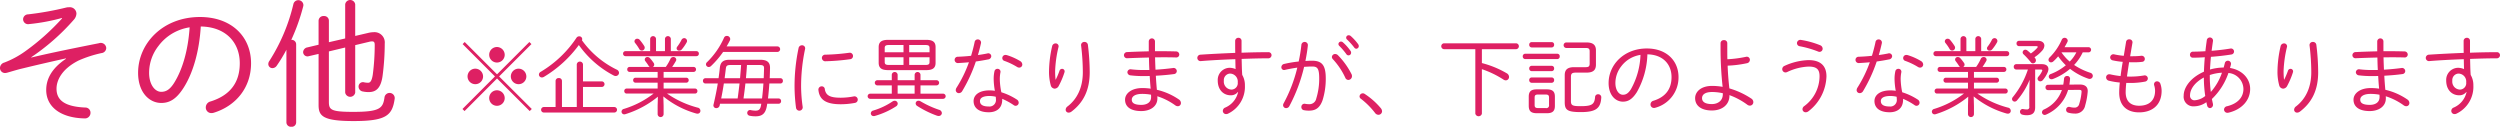 <svg id="work_ttl_02_sp.svg" xmlns="http://www.w3.org/2000/svg" width="754" height="38.22" viewBox="0 0 754 38.22">
  <defs>
    <style>
      .cls-1 {
        fill: #de2063;
        fill-rule: evenodd;
      }
    </style>
  </defs>
  <path id="その他_" data-name="その他 " class="cls-1" d="M123.538,7116.05a69.351,69.351,0,0,1-11.174,9.96,27.482,27.482,0,0,1-6.259,3.36,1.747,1.747,0,0,0-1.3,1.63,1.52,1.52,0,0,0,1.554,1.52,2.99,2.99,0,0,0,.588-0.09c1.512-.42,3.066-0.92,4.537-1.26,4.621-1.13,9.241-2.18,13.19-3.06l0.042,0.12c-4.663,3.11-5.965,6.47-5.965,9.41,0,4.92,4.117,8.4,11.51,8.57a1.681,1.681,0,0,0,1.848-1.68,1.556,1.556,0,0,0-1.638-1.6c-6.469-.29-8.611-2.43-8.611-5.67,0-2.39,1.428-5.88,6.679-8.52a35.422,35.422,0,0,1,6.889-2.23,1.581,1.581,0,0,0,1.428-1.51,1.644,1.644,0,0,0-2.184-1.47c-11.006,2.18-16.257,3.32-20.416,4.32l-0.042-.08a65.853,65.853,0,0,0,12.812-11.26,2.971,2.971,0,0,0,.841-1.93,1.983,1.983,0,0,0-2.227-1.89,3.145,3.145,0,0,0-.84.08,92.59,92.59,0,0,1-11.51,2.06,1.523,1.523,0,0,0-1.512,1.47,1.5,1.5,0,0,0,1.764,1.47,58.916,58.916,0,0,0,9.956-1.85Zm29.9,25.5c2.394,0,4.5-1.01,6.805-4.67,2.688-4.24,4.663-10.66,5.125-18.39,7.645,0.12,11.762,4.91,11.762,11.09,0,5.92-3.025,9.7-8.78,11.51a1.855,1.855,0,0,0-1.47,1.8,1.675,1.675,0,0,0,1.722,1.72,2.446,2.446,0,0,0,.715-0.12c6.637-2.06,11.216-7.56,11.216-14.91,0-7.94-5.8-13.95-15.417-13.95-11.216,0-18.652,7.98-18.652,16.84C146.466,7138.4,149.869,7141.55,153.44,7141.55Zm8.569-22.81c-0.462,7.1-2.226,12.81-4.621,16.67-1.386,2.23-2.6,2.78-3.948,2.78-1.933,0-3.655-2.23-3.655-5.72a13.176,13.176,0,0,1,2.815-8.1,14.312,14.312,0,0,1,4.578-3.99A14.865,14.865,0,0,1,162.009,7118.74Zm42,4.49v-6.51a1.4,1.4,0,0,0-1.512-1.38,1.453,1.453,0,0,0-1.6,1.42v7.23l-3.361.8a1.528,1.528,0,0,0-1.3,1.43,1.315,1.315,0,0,0,1.764,1.21l2.9-.67v15.42c0,3.27,1.218,4.83,10.544,4.83,9.745,0,11.678-1.64,12.392-6.64a1.55,1.55,0,1,0-3.067-.42c-0.462,3.19-1.386,4.29-9.367,4.29-6.848,0-7.394-.63-7.394-3.07v-15.16l4.915-1.18v13.61a1.538,1.538,0,0,0,3.025,0v-14.33l4.2-1a3.449,3.449,0,0,1,.883-0.13c0.63,0,.8.34,0.8,1.09a69.443,69.443,0,0,1-.588,8.95c-0.294,1.93-.8,2.44-1.387,2.44a5.967,5.967,0,0,1-1.218-.13,1.315,1.315,0,0,0-1.68,1.3,1.5,1.5,0,0,0,1.344,1.47,7.739,7.739,0,0,0,1.722.17c2.143,0,3.613-1.09,4.159-4.75a75.454,75.454,0,0,0,.672-9.91,3.1,3.1,0,0,0-3.36-3.4,7.339,7.339,0,0,0-1.6.21l-3.948.92v-9.53a1.528,1.528,0,0,0-3.025,0v10.29Zm-12.812,24.2a1.346,1.346,0,0,0,1.47,1.3,1.324,1.324,0,0,0,1.47-1.3v-23.57a1.355,1.355,0,0,0-1.47-1.34,59.491,59.491,0,0,0,3.571-10,2.161,2.161,0,0,0,.084-0.5,1.53,1.53,0,0,0-3.025-.26,55.291,55.291,0,0,1-7.225,17.1,1.592,1.592,0,0,0-.336.97,1.232,1.232,0,0,0,1.26,1.22,1.6,1.6,0,0,0,1.3-.76,42.711,42.711,0,0,0,2.9-4.79v21.93Z" transform="translate(-104.813 -7110.5)"/>
  <path id="_企業毎に異なりますが_下記のような業務もあります" data-name="※企業毎に異なりますが、下記のような業務もあります" class="cls-1" d="M255.343,7133.55l9.751-9.75-0.624-.63-9.751,9.75-9.75-9.75-0.624.63,9.75,9.75-9.8,9.82,0.624,0.63,9.8-9.83,9.855,9.83,0.624-.63Zm-0.65-8.87a2.34,2.34,0,1,0,2.341,2.34A2.367,2.367,0,0,0,254.693,7124.68Zm-6.526,6.53a2.34,2.34,0,1,0,2.34,2.34A2.36,2.36,0,0,0,248.167,7131.21Zm13.053,0a2.34,2.34,0,1,0,2.34,2.34A2.36,2.36,0,0,0,261.22,7131.21Zm-6.527,6.52a2.34,2.34,0,1,0,2.341,2.34A2.367,2.367,0,0,0,254.693,7137.73Zm25.949,5.05v-6.06h5.72a0.837,0.837,0,0,0,0-1.67h-5.72v-5.14a0.942,0.942,0,0,0-1.873,0v12.87H274.3v-7.88a0.877,0.877,0,0,0-.962-0.86,0.891,0.891,0,0,0-.962.86v7.88h-3.536a0.83,0.83,0,0,0,0,1.66H290.08a0.83,0.83,0,0,0,0-1.66h-9.438Zm-1.249-18.7a29.789,29.789,0,0,0,10.557,9.21,1.263,1.263,0,0,0,.572.13,0.985,0.985,0,0,0,.988-0.97,1.115,1.115,0,0,0-.754-0.98,27.906,27.906,0,0,1-10.426-8.82,1.043,1.043,0,0,0,.078-0.39,0.851,0.851,0,0,0-.911-0.8,0.95,0.95,0,0,0-.832.46,33.634,33.634,0,0,1-10.738,10.22,0.983,0.983,0,0,0-.572.86,0.874,0.874,0,0,0,.884.86,1.147,1.147,0,0,0,.624-0.18A35.938,35.938,0,0,0,279.393,7124.08Zm23.764,8.11v1.75H296.5a0.7,0.7,0,0,0-.728.75,0.714,0.714,0,0,0,.728.75h6.656v1.77h-9.334a0.706,0.706,0,0,0-.728.76,0.714,0.714,0,0,0,.728.75h8.112a27.607,27.607,0,0,1-8.97,4.63,0.873,0.873,0,0,0-.7.83,0.823,0.823,0,0,0,.858.81,1.368,1.368,0,0,0,.312-0.06,28.965,28.965,0,0,0,9.8-5.27l-0.078,2.75v2.5a0.9,0.9,0,0,0,1.8,0v-2.47l-0.079-2.86a27.229,27.229,0,0,0,9.907,5.15,2.6,2.6,0,0,0,.39.05,0.842,0.842,0,0,0,.884-0.86,0.976,0.976,0,0,0-.832-0.96,29.183,29.183,0,0,1-9.23-4.24h8.4a0.72,0.72,0,0,0,.754-0.75,0.713,0.713,0,0,0-.754-0.76h-9.438v-1.77h6.812a0.736,0.736,0,0,0,.754-0.75,0.719,0.719,0,0,0-.754-0.75h-6.812v-1.75h9.022a0.736,0.736,0,0,0,.754-0.75,0.719,0.719,0,0,0-.754-0.75h-6.448c0.364-.52.7-1.04,1.118-1.77a0.779,0.779,0,0,0,.13-0.44,0.847,0.847,0,0,0-.91-0.78,0.934,0.934,0,0,0-.858.57,14.129,14.129,0,0,1-1.4,2.42h-3.9a0.8,0.8,0,0,0,.416-0.68,0.949,0.949,0,0,0-.182-0.55,14.013,14.013,0,0,0-1.066-1.37,0.979,0.979,0,0,0-.78-0.39,0.785,0.785,0,0,0-.832.75,0.748,0.748,0,0,0,.182.49c0.416,0.55.676,0.91,0.988,1.41a1.14,1.14,0,0,0,.338.34h-6.058a0.7,0.7,0,0,0-.728.75,0.714,0.714,0,0,0,.728.75h8.45Zm3.979-6.26v-3.72a0.887,0.887,0,0,0-1.768,0v3.72h-2.7v-3.72a0.887,0.887,0,0,0-1.768,0v3.72h-7.436a0.713,0.713,0,0,0-.728.75,0.732,0.732,0,0,0,.728.76h21.373a0.738,0.738,0,0,0,.754-0.76,0.719,0.719,0,0,0-.754-0.75h-7.7Zm3.2-3.36a13,13,0,0,1-1.248,1.98,0.849,0.849,0,0,0-.208.55,0.727,0.727,0,0,0,.78.67,0.991,0.991,0,0,0,.806-0.39,13.1,13.1,0,0,0,1.43-2.08,0.849,0.849,0,0,0,.13-0.47,0.864,0.864,0,0,0-.858-0.83A0.955,0.955,0,0,0,310.334,7122.57Zm-12.559-.02a0.962,0.962,0,0,0-.754-0.37,0.82,0.82,0,0,0-.858.76,0.937,0.937,0,0,0,.26.6,14.057,14.057,0,0,1,1.17,1.71,0.874,0.874,0,0,0,1.664-.36,1.03,1.03,0,0,0-.182-0.57A15.035,15.035,0,0,0,297.775,7122.55Zm36.635,19.24c-0.026.15-.052,0.34-0.078,0.49-0.208,1.17-.624,1.59-1.612,1.59a6.639,6.639,0,0,1-1.56-.18,0.867,0.867,0,0,0-.364,1.69,8.253,8.253,0,0,0,1.924.2c2.028,0,2.99-.91,3.38-3.12,0.026-.2.078-0.44,0.1-0.67h3.432a0.751,0.751,0,0,0,.754-0.81,0.743,0.743,0,0,0-.754-0.78h-3.2c0.182-1.51.312-3.01,0.416-4.52h3.328a0.737,0.737,0,0,0,.754-0.81,0.728,0.728,0,0,0-.754-0.78h-3.224c0.052-1.04.078-2.05,0.1-3.09,0.026-1.59-.754-2.47-2.912-2.47h-9.361c-1.924,0-2.7.8-2.86,2.42-0.1,1.01-.234,2.05-0.39,3.14h-3.952a0.743,0.743,0,0,0-.754.78,0.751,0.751,0,0,0,.754.81h3.718c-0.338,2.08-.78,4.21-1.274,6.32a0.835,0.835,0,0,0,.858,1.11,1.006,1.006,0,0,0,.988-0.83l0.1-.49H334.41Zm-4.628-7.7c0.13-1.32.234-2.65,0.312-3.98h3.8c1.118,0,1.378.24,1.352,1.07-0.026.96-.052,1.92-0.1,2.91h-5.356Zm-6.423,0c0.13-1.01.26-1.97,0.364-2.88,0.1-.84.338-1.1,1.43-1.1h3.172c-0.078,1.33-.208,2.66-0.312,3.98h-4.654Zm11.7,1.59c-0.1,1.51-.234,3.01-0.416,4.52h-5.591c0.208-1.51.416-3.01,0.573-4.52h5.434Zm-7.2,0c-0.182,1.51-.364,3.01-0.572,4.52h-4.966c0.312-1.51.572-3.01,0.806-4.52h4.732Zm11.467-9.52a0.832,0.832,0,0,0,0-1.66H323.957c0.338-.57.676-1.17,0.988-1.8a0.965,0.965,0,0,0,.1-0.44,0.982,0.982,0,0,0-1.014-.93,0.889,0.889,0,0,0-.858.57,23.616,23.616,0,0,1-5.1,7.33,0.9,0.9,0,0,0-.338.68,0.835,0.835,0,0,0,.858.8,1.036,1.036,0,0,0,.65-0.28,27.4,27.4,0,0,0,3.666-4.27h16.407Zm6.343-1.19a55.293,55.293,0,0,0-1.222,11.64,50.59,50.59,0,0,0,.442,6.37,1.013,1.013,0,1,0,2-.31,45.648,45.648,0,0,1-.468-6.06,53.932,53.932,0,0,1,1.2-11.31,0.912,0.912,0,0,0-.936-1.14A1.034,1.034,0,0,0,345.667,7124.97Zm15.211,1.45a62.257,62.257,0,0,1-7.1.57,1,1,0,0,0-1.092.99,1.033,1.033,0,0,0,1.2.99,64.5,64.5,0,0,0,7.229-.6,0.969,0.969,0,0,0,.962-0.96A0.988,0.988,0,0,0,360.878,7126.42Zm-7.307,10.95a0.9,0.9,0,0,0-.936-0.83,0.987,0.987,0,0,0-.988,1.14c0.312,2.86,2.21,4.26,6.709,4.26a22.928,22.928,0,0,0,4.316-.41,0.995,0.995,0,1,0-.39-1.95,20.863,20.863,0,0,1-3.9.39C355.236,7139.97,353.883,7139.34,353.571,7137.37Zm30.6-5.72c2.054,0,2.808-.73,2.808-2.19v-4.75c0-1.46-.754-2.19-2.808-2.19H372.629c-2.028,0-2.808.73-2.808,2.19v4.75c0.026,1.82,1.222,2.16,2.808,2.19h11.545Zm0.988-3.88v1.41c0,0.65-.234.91-1.248,0.91h-4.889v-2.32h6.137Zm0-1.5h-6.137v-2.19h4.889c1.014,0,1.248.26,1.248,0.91v1.28Zm-7.853-2.19v2.19h-5.668v-1.28c0-.65.26-0.91,1.248-0.91h4.42Zm-5.668,3.69h5.668v2.32h-4.42c-0.988,0-1.248-.26-1.248-0.91v-1.41Zm10.791,10.98v-2.5h4.836a0.78,0.78,0,0,0,0-1.56h-4.836v-1.66a0.887,0.887,0,0,0-1.768,0v1.66h-5.123v-1.66a0.887,0.887,0,0,0-1.768,0v1.66h-4.342a0.78,0.78,0,0,0,0,1.56h4.342v2.5h-6.5a0.78,0.78,0,0,0,0,1.56h21.971a0.78,0.78,0,0,0,0-1.56h-6.812Zm-1.768,0h-5.123v-2.5h5.123v2.5Zm-6.683,2.36a21.22,21.22,0,0,1-5.8,2.73,0.9,0.9,0,0,0-.728.86,0.815,0.815,0,0,0,.884.81,1.006,1.006,0,0,0,.39-0.06,23.726,23.726,0,0,0,6.318-2.86,1.032,1.032,0,0,0,.52-0.83,0.9,0.9,0,0,0-.91-0.88A1.29,1.29,0,0,0,373.981,7141.11Zm13.391,4.27a2.118,2.118,0,0,0,.52.1,0.935,0.935,0,0,0,.988-0.88,1.094,1.094,0,0,0-.858-0.99,28.793,28.793,0,0,1-5.564-2.55,1.147,1.147,0,0,0-.624-0.18,0.816,0.816,0,0,0-.858.78,0.95,0.95,0,0,0,.52.83A29.3,29.3,0,0,0,387.372,7145.38Zm10.321-18.05c-1.43.16-2.808,0.24-4,.29a0.917,0.917,0,0,0-.962.93,0.964,0.964,0,0,0,1.066.97c1.014-.06,2.132-0.13,3.25-0.24a37.972,37.972,0,0,1-3.744,7.67,1.482,1.482,0,0,0-.234.73,0.907,0.907,0,0,0,.936.91,1.169,1.169,0,0,0,1.014-.62,45.278,45.278,0,0,0,4.108-8.92c1.274-.18,2.522-0.39,3.718-0.63a1.034,1.034,0,0,0,.937-0.98,0.906,0.906,0,0,0-1.223-.81c-0.884.18-1.846,0.34-2.808,0.47,0.364-1.2.65-2.37,0.91-3.51a0.949,0.949,0,0,0-.962-1.2,0.918,0.918,0,0,0-.936.78C398.473,7124.58,398.109,7125.95,397.693,7127.33Zm7.177,10.56a11.19,11.19,0,0,0-1.587-.13c-3.328,0-4.836,1.51-4.836,3.22,0,2,1.508,3.38,4.576,3.38,2.185,0,4.057-1.09,4.057-3.79v-0.26a19.433,19.433,0,0,1,3.458,1.89,0.96,0.96,0,0,0,.6.21,0.931,0.931,0,0,0,.91-0.96,1.117,1.117,0,0,0-.572-0.94,18.692,18.692,0,0,0-4.654-2.18,20.743,20.743,0,0,1-.468-3.9,10.468,10.468,0,0,1,.208-2.18,0.871,0.871,0,0,0-.91-0.99,0.9,0.9,0,0,0-.91.75,10.4,10.4,0,0,0-.234,2.45A21.3,21.3,0,0,0,404.87,7137.89Zm-1.847,4.73c-2,0-2.652-.7-2.652-1.64,0-.86.754-1.53,2.938-1.53a8.083,8.083,0,0,1,1.821.23,6.529,6.529,0,0,1,.052.73A1.959,1.959,0,0,1,403.023,7142.62Zm5.435-15.5a2.6,2.6,0,0,0-.39-0.05,0.939,0.939,0,0,0-.962.94,0.872,0.872,0,0,0,.65.86,20.039,20.039,0,0,1,3.8,1.82,1.234,1.234,0,0,0,.676.2,0.924,0.924,0,0,0,.91-0.93,1.256,1.256,0,0,0-.65-1.04A17.768,17.768,0,0,0,408.458,7127.12Zm14.715,7.39a21.455,21.455,0,0,1-.13-2.71,36,36,0,0,1,.988-7.02,0.877,0.877,0,0,0-.858-1.19,1.057,1.057,0,0,0-1.04.88,35.234,35.234,0,0,0-.936,7.54,15.251,15.251,0,0,0,.52,4.21,1.293,1.293,0,0,0,1.2,1.02,1.463,1.463,0,0,0,1.222-.86,23.388,23.388,0,0,0,1.716-4.06,1.233,1.233,0,0,0,.052-0.28,0.761,0.761,0,0,0-.78-0.78,0.825,0.825,0,0,0-.78.62,22.772,22.772,0,0,1-1.118,2.63h-0.052Zm7.7-10.3a68.48,68.48,0,0,1,.52,8.06c0,4.68-1.742,8.11-4.577,10.3a1.3,1.3,0,0,0-.6,1.04,0.878,0.878,0,0,0,.91.86,1.515,1.515,0,0,0,.858-0.32c3.511-2.67,5.487-6.37,5.487-11.88a68.292,68.292,0,0,0-.546-8.21,1,1,0,0,0-1.04-.91A0.956,0.956,0,0,0,430.87,7124.21Zm22.282-1.25a0.938,0.938,0,0,0-1.873,0v3.02c-2.314.05-4.576,0.13-6.5,0.23a0.948,0.948,0,0,0-.988.94,0.924,0.924,0,0,0,1.04.91c1.924-.08,4.186-0.16,6.5-0.21,0.026,1.25.052,2.5,0.13,3.75-0.676.02-1.326,0.02-1.976,0.02a30.785,30.785,0,0,1-3.51-.21,0.942,0.942,0,0,0-1.144.89,1,1,0,0,0,.962.93,29.068,29.068,0,0,0,3.77.21c0.676,0,1.326,0,2-.02,0.078,1.27.156,2.54,0.286,3.82a17.137,17.137,0,0,0-2.574-.18c-3.2,0-5.148,1.63-5.148,3.51,0,2.05,1.586,3.43,4.888,3.43,2.652,0,4.863-1.35,4.863-3.82a5.11,5.11,0,0,0-.026-0.65,19.063,19.063,0,0,1,5.434,2.75,1.334,1.334,0,0,0,.754.26,0.944,0.944,0,0,0,.936-0.99,1.3,1.3,0,0,0-.624-1.06,19.475,19.475,0,0,0-6.63-2.91c-0.13-1.41-.234-2.81-0.312-4.24,1.9-.11,3.744-0.26,5.46-0.5a0.914,0.914,0,0,0,.858-0.91,0.956,0.956,0,0,0-1.17-.91c-1.612.21-3.406,0.39-5.252,0.5-0.052-1.25-.1-2.47-0.13-3.72,2.236-.03,4.42-0.03,6.292.03a0.9,0.9,0,0,0,1.014-.89,0.959,0.959,0,0,0-1.014-.93c-1.924-.06-4.108-0.08-6.318-0.06v-2.99Zm-4.135,19.17c-2.236,0-2.86-.68-2.86-1.56,0-.99,1.014-1.75,3.12-1.75a14.723,14.723,0,0,1,2.678.24,6.85,6.85,0,0,1,.026.73C451.981,7141.37,450.733,7142.13,449.017,7142.13Zm29.2-3.85a6.619,6.619,0,0,1-3.849,4.65,1.1,1.1,0,0,0-.754,1.02,0.966,0.966,0,0,0,.988.96,1.263,1.263,0,0,0,.572-0.13,8.972,8.972,0,0,0,5.1-8.5,6.074,6.074,0,0,0-.806-3.18c-0.13-1.61-.13-3.22-0.182-4.83,2.912-.11,5.694-0.18,7.982-0.18a0.967,0.967,0,0,0,1.04-.97,0.912,0.912,0,0,0-1.014-.88c-2.314,0-5.122.05-8.034,0.16v-3.57a0.9,0.9,0,0,0-.936-0.93,0.95,0.95,0,0,0-.989.96c0,1.38,0,2.57.026,3.59-3.77.15-7.54,0.34-10.452,0.54a0.983,0.983,0,0,0-.988.97,0.964,0.964,0,0,0,1.118.96c2.912-.24,6.63-0.44,10.348-0.57,0.026,0.98.026,1.97,0.078,2.99a4.591,4.591,0,0,0-1.9-.39,3.647,3.647,0,0,0-3.484,3.87c0,2.7,1.664,4.42,3.926,4.42a2.63,2.63,0,0,0,2.133-.99Zm-2.471-5.59a2.391,2.391,0,0,1,2.367,2.65,1.94,1.94,0,0,1-1.9,2.18,2.391,2.391,0,0,1-2.288-2.65A1.974,1.974,0,0,1,475.745,7132.69Zm22.386-2.03c0.858-.05,1.664-0.1,2.418-0.1,1.56,0,2.133.52,2.133,3.58a20.077,20.077,0,0,1-.885,6.06,2.1,2.1,0,0,1-2.262,1.72,5.227,5.227,0,0,1-1.092-.11,0.942,0.942,0,0,0-1.144.97,0.925,0.925,0,0,0,.806.96,7.683,7.683,0,0,0,1.508.13c2,0,3.251-.83,4.083-3.15a21.4,21.4,0,0,0,.962-6.58c0-4.05-1.2-5.33-4.161-5.33-0.6,0-1.248.03-1.976,0.08,0.312-1.56.572-3.09,0.728-4.63a0.949,0.949,0,0,0-.962-1.11,0.974,0.974,0,0,0-.988.96,46.525,46.525,0,0,1-.806,4.94,36.107,36.107,0,0,0-4.368.73,1.029,1.029,0,0,0-.858.98,0.824,0.824,0,0,0,.832.86,1.118,1.118,0,0,0,.286-0.05c1.118-.26,2.418-0.49,3.692-0.68a44.086,44.086,0,0,1-4.108,10.74,1.147,1.147,0,0,0-.182.6,0.9,0.9,0,0,0,.936.88,1.1,1.1,0,0,0,.962-0.62A48.727,48.727,0,0,0,498.131,7130.66Zm10.167-3.54a1.222,1.222,0,0,0-.806-0.33,0.97,0.97,0,0,0-.988.91,1.055,1.055,0,0,0,.312.67,21.371,21.371,0,0,1,3.718,5.54,1.019,1.019,0,0,0,.936.7,1.128,1.128,0,0,0,1.092-1.14,1.331,1.331,0,0,0-.13-0.6A22.658,22.658,0,0,0,508.3,7127.12Zm2.782-4.7a20.784,20.784,0,0,1,2.184,2.44,0.747,0.747,0,0,0,.6.34,0.8,0.8,0,0,0,.754-0.81,1.084,1.084,0,0,0-.208-0.59,15.406,15.406,0,0,0-2.236-2.45,0.9,0.9,0,0,0-.572-0.21A0.726,0.726,0,0,0,511.08,7122.42Zm-2.34,1.92a19.11,19.11,0,0,1,2.132,2.5,0.772,0.772,0,0,0,.65.36,0.788,0.788,0,0,0,.78-0.8,0.975,0.975,0,0,0-.208-0.6,14.241,14.241,0,0,0-2.288-2.55,0.788,0.788,0,0,0-.546-0.21,0.775,0.775,0,0,0-.78.73A0.815,0.815,0,0,0,508.74,7124.34Zm6.5,15.94a23.147,23.147,0,0,1,4.29,4.29,1.267,1.267,0,0,0,1.014.55,1.077,1.077,0,0,0,1.092-1.04,1.536,1.536,0,0,0-.364-0.94,22.1,22.1,0,0,0-4.836-4.29,0.988,0.988,0,0,0-1.586.7A0.875,0.875,0,0,0,515.239,7140.28Zm34.528-14.95v19.45a1.016,1.016,0,0,0,1.977,0v-13.42a28.955,28.955,0,0,1,6.526,3.15,1.29,1.29,0,0,0,.676.23,1.013,1.013,0,0,0,.988-1.04,1.292,1.292,0,0,0-.728-1.12,29.1,29.1,0,0,0-7.462-3.06v-4.19h10.374a0.892,0.892,0,0,0,0-1.77H540.277a0.892,0.892,0,0,0,0,1.77h9.49Zm21.58,19.32c1.742,0,2.418-.68,2.418-2.21v-2.78c0-1.54-.676-2.21-2.47-2.21H568.3c-1.742,0-2.418.67-2.418,2.21v2.78c0.026,1.69.806,2.18,2.418,2.21h3.042Zm-2.678-1.56c-0.78,0-1.014-.26-1.014-0.91v-2.26c0-.65.234-0.91,1.014-0.91h2.314c0.78,0,1.014.26,1.014,0.91v2.26a0.808,0.808,0,0,1-1.014.91h-2.314Zm8.061-1.8c0,2.37.754,3.02,4.888,3.02,4.55,0,5.954-1.17,6.136-4.39a0.909,0.909,0,0,0-.962-0.99,0.87,0.87,0,0,0-.91.86c-0.182,2.18-.962,2.73-4.342,2.73-2.444,0-2.938-.21-2.938-1.51v-7.33c0-1.02.364-1.28,1.508-1.28h3.172c2.08,0,2.86-.8,2.86-2.42v-4.31c0-1.51-.78-2.37-2.86-2.37h-6.11a0.837,0.837,0,0,0,0,1.67h5.876c0.936,0,1.2.26,1.2,1.01v3.69c0,0.83-.286,1.09-1.2,1.09h-3.484c-2.158,0-2.834.89-2.834,2.45v8.08Zm-2.263-12.97a0.752,0.752,0,0,0,.754-0.81,0.734,0.734,0,0,0-.754-0.8h-9.646a0.749,0.749,0,0,0-.754.8,0.768,0.768,0,0,0,.754.81h9.646Zm-1.69-3.51a0.752,0.752,0,0,0,.754-0.81,0.734,0.734,0,0,0-.754-0.8h-6.006a0.749,0.749,0,0,0-.754.8,0.768,0.768,0,0,0,.754.81h6.006Zm0,7.15a0.752,0.752,0,0,0,.754-0.81,0.734,0.734,0,0,0-.754-0.8h-6.006a0.749,0.749,0,0,0-.754.8,0.768,0.768,0,0,0,.754.81h6.006Zm0,3.51a0.752,0.752,0,0,0,.754-0.81,0.734,0.734,0,0,0-.754-0.8h-6.006a0.749,0.749,0,0,0-.754.8,0.768,0.768,0,0,0,.754.81h6.006Zm21.5,5.69c1.482,0,2.782-.62,4.212-2.88a24.55,24.55,0,0,0,3.173-11.39c4.732,0.08,7.28,3.04,7.28,6.86,0,3.67-1.872,6.01-5.434,7.13a1.154,1.154,0,0,0-.91,1.12,1.036,1.036,0,0,0,1.066,1.06,1.242,1.242,0,0,0,.442-0.08,9.446,9.446,0,0,0,6.942-9.23c0-4.91-3.588-8.63-9.542-8.63-6.943,0-11.545,4.94-11.545,10.43C589.963,7139.21,592.069,7141.16,594.279,7141.16Zm5.3-14.11a22.7,22.7,0,0,1-2.86,10.32c-0.858,1.38-1.612,1.71-2.444,1.71-1.2,0-2.262-1.37-2.262-3.53a8.194,8.194,0,0,1,1.742-5.02,8.935,8.935,0,0,1,2.834-2.47A9.2,9.2,0,0,1,599.583,7127.05Zm26.833,12.14a21.218,21.218,0,0,1,5.408,2.91,1.334,1.334,0,0,0,.754.26,1.047,1.047,0,0,0,1.04-1.07,1.284,1.284,0,0,0-.65-1.09,23.988,23.988,0,0,0-6.578-3.04c-0.26-2.29-.443-4.58-0.521-6.86a33.19,33.19,0,0,0,5.8-.73,1.06,1.06,0,0,0,.91-1.02,0.933,0.933,0,0,0-1.2-.91,34.778,34.778,0,0,1-5.591.73c-0.026-1.01-.026-2.08-0.026-3.2v-1.66a0.928,0.928,0,0,0-1.014-.91,0.942,0.942,0,0,0-1.014.91v1.59a105.6,105.6,0,0,0,.624,11.59,18.647,18.647,0,0,0-3.172-.28c-3.484,0-5.122,1.87-5.122,3.69,0,2.34,1.924,3.72,5.044,3.72s5.305-1.75,5.305-4.48v-0.15Zm-2-.24c0,1.88-1.456,2.94-3.3,2.94-2.106,0-2.964-.73-2.964-1.79,0-.96.78-1.85,3.042-1.85a14.767,14.767,0,0,1,3.224.37v0.33Zm23.634-16.4a1.025,1.025,0,0,0-1.274.96,0.968,0.968,0,0,0,.858.94,30.306,30.306,0,0,1,5.487,1.58,1.08,1.08,0,0,0,.468.11,0.94,0.94,0,0,0,.936-0.97,1.155,1.155,0,0,0-.78-1.04A26.263,26.263,0,0,0,648.047,7122.55Zm-4.212,9.67a16.472,16.472,0,0,1,6.474-1.64c2.471,0,3.277.89,3.277,2.94a11.24,11.24,0,0,1-4.6,8.97,1.171,1.171,0,0,0-.546.94,0.94,0.94,0,0,0,.988.93,1.334,1.334,0,0,0,.754-0.26,13.78,13.78,0,0,0,5.487-10.58c0-3.22-1.846-4.89-5.409-4.89a18.619,18.619,0,0,0-7.2,1.72,1.09,1.09,0,0,0-.728,1.01,1,1,0,0,0,.988.99A1.351,1.351,0,0,0,643.835,7132.22Zm25.558-4.89c-1.43.16-2.808,0.24-4,.29a0.917,0.917,0,0,0-.962.93,0.964,0.964,0,0,0,1.066.97c1.014-.06,2.132-0.13,3.25-0.24a37.972,37.972,0,0,1-3.744,7.67,1.482,1.482,0,0,0-.234.73,0.907,0.907,0,0,0,.936.91,1.169,1.169,0,0,0,1.014-.62,45.278,45.278,0,0,0,4.108-8.92c1.274-.18,2.522-0.39,3.718-0.63a1.034,1.034,0,0,0,.937-0.98,0.906,0.906,0,0,0-1.223-.81c-0.884.18-1.846,0.34-2.808,0.47,0.364-1.2.65-2.37,0.91-3.51a0.949,0.949,0,0,0-.962-1.2,0.918,0.918,0,0,0-.936.78C670.173,7124.58,669.809,7125.95,669.393,7127.33Zm7.177,10.56a11.188,11.188,0,0,0-1.586-.13c-3.329,0-4.837,1.51-4.837,3.22,0,2,1.508,3.38,4.576,3.38,2.185,0,4.057-1.09,4.057-3.79v-0.26a19.433,19.433,0,0,1,3.458,1.89,0.96,0.96,0,0,0,.6.21,0.931,0.931,0,0,0,.91-0.96,1.117,1.117,0,0,0-.572-0.94,18.692,18.692,0,0,0-4.654-2.18,20.743,20.743,0,0,1-.468-3.9,10.468,10.468,0,0,1,.208-2.18,0.871,0.871,0,0,0-.91-0.99,0.9,0.9,0,0,0-.91.75,10.4,10.4,0,0,0-.234,2.45A21.3,21.3,0,0,0,676.57,7137.89Zm-1.847,4.73c-2,0-2.652-.7-2.652-1.64,0-.86.754-1.53,2.939-1.53a8.082,8.082,0,0,1,1.82.23,6.529,6.529,0,0,1,.052.73A1.959,1.959,0,0,1,674.723,7142.62Zm5.435-15.5a2.6,2.6,0,0,0-.39-0.05,0.939,0.939,0,0,0-.962.94,0.872,0.872,0,0,0,.65.86,20.039,20.039,0,0,1,3.8,1.82,1.234,1.234,0,0,0,.676.2,0.924,0.924,0,0,0,.91-0.93,1.256,1.256,0,0,0-.65-1.04A17.768,17.768,0,0,0,680.158,7127.12Zm18.2,5.07v1.75H691.7a0.7,0.7,0,0,0-.728.75,0.714,0.714,0,0,0,.728.75h6.656v1.77h-9.334a0.706,0.706,0,0,0-.728.76,0.714,0.714,0,0,0,.728.75h8.112a27.607,27.607,0,0,1-8.97,4.63,0.873,0.873,0,0,0-.7.83,0.823,0.823,0,0,0,.858.81,1.368,1.368,0,0,0,.312-0.06,28.965,28.965,0,0,0,9.8-5.27l-0.078,2.75v2.5a0.9,0.9,0,0,0,1.8,0v-2.47l-0.078-2.86a27.217,27.217,0,0,0,9.906,5.15,2.6,2.6,0,0,0,.39.05,0.842,0.842,0,0,0,.884-0.86,0.976,0.976,0,0,0-.832-0.96,29.183,29.183,0,0,1-9.23-4.24h8.4a0.72,0.72,0,0,0,.754-0.75,0.713,0.713,0,0,0-.754-0.76h-9.438v-1.77h6.812a0.736,0.736,0,0,0,.754-0.75,0.719,0.719,0,0,0-.754-0.75h-6.812v-1.75h9.022a0.736,0.736,0,0,0,.754-0.75,0.719,0.719,0,0,0-.754-0.75h-6.448c0.364-.52.7-1.04,1.118-1.77a0.779,0.779,0,0,0,.13-0.44,0.847,0.847,0,0,0-.91-0.78,0.934,0.934,0,0,0-.858.57,14.129,14.129,0,0,1-1.4,2.42h-3.9a0.8,0.8,0,0,0,.416-0.68,0.949,0.949,0,0,0-.182-0.55,14.013,14.013,0,0,0-1.066-1.37,0.979,0.979,0,0,0-.78-0.39,0.785,0.785,0,0,0-.832.75,0.748,0.748,0,0,0,.182.49c0.416,0.55.676,0.91,0.988,1.41a1.14,1.14,0,0,0,.338.34h-6.058a0.7,0.7,0,0,0-.728.75,0.714,0.714,0,0,0,.728.75h8.45Zm3.979-6.26v-3.72a0.887,0.887,0,0,0-1.768,0v3.72h-2.7v-3.72a0.887,0.887,0,0,0-1.768,0v3.72h-7.436a0.713,0.713,0,0,0-.728.75,0.732,0.732,0,0,0,.728.76h21.373a0.738,0.738,0,0,0,.754-0.76,0.719,0.719,0,0,0-.754-0.75h-7.7Zm3.2-3.36a13,13,0,0,1-1.248,1.98,0.849,0.849,0,0,0-.208.55,0.727,0.727,0,0,0,.78.67,0.991,0.991,0,0,0,.806-0.39,13.1,13.1,0,0,0,1.43-2.08,0.849,0.849,0,0,0,.13-0.47,0.864,0.864,0,0,0-.858-0.83A0.955,0.955,0,0,0,705.534,7122.57Zm-12.559-.02a0.962,0.962,0,0,0-.754-0.37,0.82,0.82,0,0,0-.858.76,0.937,0.937,0,0,0,.26.6,14.057,14.057,0,0,1,1.17,1.71,0.874,0.874,0,0,0,1.664-.36,1.03,1.03,0,0,0-.182-0.57A15.035,15.035,0,0,0,692.975,7122.55Zm34.5,2.18c0.312-.52.6-1.06,0.858-1.56a0.965,0.965,0,0,0,.1-0.44,0.938,0.938,0,0,0-1.794-.26,17.057,17.057,0,0,1-3.641,5.33,1.025,1.025,0,0,0-.364.75,0.763,0.763,0,0,0,.78.76,1.01,1.01,0,0,0,.676-0.29,13.636,13.636,0,0,0,1.457-1.53,18.96,18.96,0,0,0,2.314,2.7,16.556,16.556,0,0,1-4.525,2.63,0.823,0.823,0,0,0-.624.78,0.815,0.815,0,0,0,.832.8,1.322,1.322,0,0,0,.416-0.07,17.794,17.794,0,0,0,5.175-3.07,18.941,18.941,0,0,0,5.486,2.96,1.357,1.357,0,0,0,.416.08,0.939,0.939,0,0,0,.962-0.94,1,1,0,0,0-.754-0.91,19.453,19.453,0,0,1-4.888-2.36,14.031,14.031,0,0,0,2.6-3.8h1.742a0.78,0.78,0,0,0,0-1.56h-7.228Zm3.562,1.56a10.576,10.576,0,0,1-2,2.78,11.613,11.613,0,0,1-1.56-1.56,13.253,13.253,0,0,1-.936-1.22h4.5Zm-12.429,5.18h1.69c0.312,0,.468.07,0.468,0.26a0.691,0.691,0,0,1-.052.18,6.391,6.391,0,0,1-1.092,1.69,1,1,0,0,0-.286.65,0.812,0.812,0,0,0,.832.78,1.018,1.018,0,0,0,.728-0.34,8.873,8.873,0,0,0,1.456-2.31,2.723,2.723,0,0,0,.26-1.04c0-.86-0.624-1.49-2-1.49h-7.7a0.751,0.751,0,0,0-.754.81,0.768,0.768,0,0,0,.754.81h3.51a26.026,26.026,0,0,1-4.55,8.32,0.9,0.9,0,0,0-.234.57,0.789,0.789,0,0,0,.806.78,0.864,0.864,0,0,0,.65-0.31,22.139,22.139,0,0,0,3.848-6.27l-0.1,4.06v4a0.7,0.7,0,0,1-.806.88,4.757,4.757,0,0,1-.988-0.1,0.813,0.813,0,0,0-1.014.81,0.917,0.917,0,0,0,.754.88,5,5,0,0,0,1.274.16c1.742,0,2.548-.71,2.548-2.4v-11.38Zm10.323,4.55c0.1-.55.156-1.12,0.208-1.72a0.817,0.817,0,0,0-.884-0.88,0.887,0.887,0,0,0-.936.83c-0.052.62-.13,1.22-0.234,1.79l-4.6.03a0.749,0.749,0,0,0-.754.8,0.768,0.768,0,0,0,.754.81l4.187-.03a10.014,10.014,0,0,1-5.357,5.85,0.991,0.991,0,0,0-.65.86,0.834,0.834,0,0,0,.832.81,1.205,1.205,0,0,0,.416-0.11,11.867,11.867,0,0,0,6.631-7.43l3.146-.03c0.858,0,.962.16,0.91,0.7a15.755,15.755,0,0,1-.7,3.54,1.384,1.384,0,0,1-1.456,1.12,5.437,5.437,0,0,1-1.43-.21,0.854,0.854,0,0,0-1.066.88,0.867,0.867,0,0,0,.676.86,7.621,7.621,0,0,0,1.924.26,2.965,2.965,0,0,0,3.146-2.44,20.684,20.684,0,0,0,.754-4.03c0.156-1.43-.624-2.32-2.47-2.29Zm-15.185-13.21a0.749,0.749,0,0,0-.754.8,0.768,0.768,0,0,0,.754.81h5.2c0.286,0,.442.08,0.442,0.21a0.514,0.514,0,0,1-.13.28,10.292,10.292,0,0,1-1.95,1.72c-0.39-.36-0.78-0.7-1.092-0.94a1.018,1.018,0,0,0-.572-0.2,0.826,0.826,0,0,0-.806.8,0.812,0.812,0,0,0,.286.6,23.247,23.247,0,0,1,2.184,2.39,0.8,0.8,0,0,0,.65.34,0.916,0.916,0,0,0,.884-0.91,1.316,1.316,0,0,0-.312-0.78,1.016,1.016,0,0,0-.13-0.16,10.653,10.653,0,0,0,2.34-2.02,2.379,2.379,0,0,0,.65-1.49c0-.83-0.7-1.45-1.9-1.45h-5.746Zm34.216,0.57a0.9,0.9,0,0,0-.988-1.01,0.876,0.876,0,0,0-.936.72l-0.7,4.24a22.858,22.858,0,0,1-2.782-.41,0.99,0.99,0,0,0-1.326.88,0.95,0.95,0,0,0,.806.91,21.6,21.6,0,0,0,2.99.44c-0.26,1.43-.468,2.86-0.65,4.29a25.066,25.066,0,0,1-2.99-.49,1.737,1.737,0,0,0-.39-0.05,0.923,0.923,0,0,0-.988.93,1.057,1.057,0,0,0,.858,1.02,21.384,21.384,0,0,0,3.276.54,29.691,29.691,0,0,0-.182,3.04c0,3.96,2.34,5.96,6.007,5.96,3.8,0,6.786-2.08,6.786-6.53a6.624,6.624,0,0,0-.39-2.13,1.057,1.057,0,0,0-.988-0.7,0.878,0.878,0,0,0-.91.86,0.866,0.866,0,0,0,.052.36,5.646,5.646,0,0,1,.26,1.61c0,3.02-1.872,4.53-4.81,4.53-2.315,0-4.057-1.12-4.057-4.09a27.3,27.3,0,0,1,.182-2.8c0.39,0.02.806,0.02,1.222,0.02a22.529,22.529,0,0,0,4.447-.41,0.979,0.979,0,0,0,.832-0.94,0.939,0.939,0,0,0-1.17-.91,24.234,24.234,0,0,1-4.083.34c-0.364,0-.7,0-1.04-0.03,0.208-1.43.416-2.88,0.65-4.31,0.494,0.02.988,0.02,1.508,0.02a17.168,17.168,0,0,0,2.419-.13,0.849,0.849,0,0,0,.806-0.86,0.95,0.95,0,0,0-1.118-.96,23.785,23.785,0,0,1-2.445.13h-0.858Zm15.444,15.96a2.9,2.9,0,0,0,3.094,3.23,6.419,6.419,0,0,0,3.744-1.25c0.078,0.34.156,0.68,0.234,0.99a0.942,0.942,0,0,0,.858.8,1,1,0,0,0,.91-1.09,2.051,2.051,0,0,0-.052-0.36c-0.1-.42-0.182-0.86-0.286-1.3a19.45,19.45,0,0,0,4.993-7.85,4.919,4.919,0,0,1,4.524,4.83c0,2.5-1.716,4.42-4.94,5.2a1.056,1.056,0,0,0-.91.99,1,1,0,0,0,1.04.99,2.758,2.758,0,0,0,.364-0.05c3.926-.94,6.474-3.7,6.474-7.15,0-3.23-2.522-5.75-6.084-6.32,0.1-.31.182-0.63,0.26-0.94a1.289,1.289,0,0,0,.052-0.31,0.945,0.945,0,0,0-1.872-.18c-0.1.44-.234,0.88-0.338,1.3a15.492,15.492,0,0,0-4.135.6c0.078-1.28.156-2.55,0.286-3.83,2.132-.15,4.317-0.41,6.137-0.7a0.909,0.909,0,1,0-.286-1.79c-1.716.28-3.693,0.52-5.643,0.67,0.13-.93.26-1.92,0.416-2.96a0.943,0.943,0,1,0-1.872-.23c-0.156,1.14-.312,2.26-0.416,3.32-1.352.08-2.652,0.13-3.718,0.13a0.879,0.879,0,0,0-.936.91,0.844,0.844,0,0,0,.858.91c1.066,0,2.288-.05,3.614-0.13-0.13,1.46-.208,2.89-0.26,4.35C765.1,7134.09,763.409,7137.16,763.409,7139.34Zm1.924-.13c0-1.45,1.014-3.64,4.16-5.33a38.8,38.8,0,0,0,.416,5.57,5.588,5.588,0,0,1-3.3,1.3A1.351,1.351,0,0,1,765.333,7139.21Zm6.266-.98a35.5,35.5,0,0,1-.312-4.5v-0.6a13.573,13.573,0,0,1,3.667-.7A16.973,16.973,0,0,1,771.6,7138.23Zm22.074-3.72a21.455,21.455,0,0,1-.13-2.71,36,36,0,0,1,.988-7.02,0.877,0.877,0,0,0-.858-1.19,1.057,1.057,0,0,0-1.04.88,35.234,35.234,0,0,0-.936,7.54,15.251,15.251,0,0,0,.52,4.21,1.293,1.293,0,0,0,1.2,1.02,1.463,1.463,0,0,0,1.222-.86,23.388,23.388,0,0,0,1.716-4.06,1.233,1.233,0,0,0,.052-0.28,0.761,0.761,0,0,0-.78-0.78,0.825,0.825,0,0,0-.78.62,22.772,22.772,0,0,1-1.118,2.63h-0.052Zm7.7-10.3a68.48,68.48,0,0,1,.52,8.06c0,4.68-1.742,8.11-4.577,10.3a1.3,1.3,0,0,0-.6,1.04,0.878,0.878,0,0,0,.91.86,1.521,1.521,0,0,0,.859-0.32c3.51-2.67,5.486-6.37,5.486-11.88a68.292,68.292,0,0,0-.546-8.21,1,1,0,0,0-1.04-.91A0.956,0.956,0,0,0,801.37,7124.21Zm22.282-1.25a0.938,0.938,0,0,0-1.873,0v3.02c-2.314.05-4.576,0.13-6.5,0.23a0.948,0.948,0,0,0-.988.94,0.924,0.924,0,0,0,1.04.91c1.924-.08,4.186-0.16,6.5-0.21,0.026,1.25.052,2.5,0.13,3.75-0.676.02-1.326,0.02-1.976,0.02a30.785,30.785,0,0,1-3.51-.21,0.942,0.942,0,0,0-1.144.89,1,1,0,0,0,.962.93,29.068,29.068,0,0,0,3.77.21c0.676,0,1.326,0,2-.02,0.078,1.27.156,2.54,0.286,3.82a17.137,17.137,0,0,0-2.574-.18c-3.2,0-5.148,1.63-5.148,3.51,0,2.05,1.586,3.43,4.888,3.43,2.652,0,4.863-1.35,4.863-3.82a5.11,5.11,0,0,0-.026-0.65,19.063,19.063,0,0,1,5.434,2.75,1.334,1.334,0,0,0,.754.26,0.944,0.944,0,0,0,.936-0.99,1.3,1.3,0,0,0-.624-1.06,19.475,19.475,0,0,0-6.63-2.91c-0.13-1.41-.234-2.81-0.312-4.24,1.9-.11,3.744-0.26,5.46-0.5a0.914,0.914,0,0,0,.858-0.91,0.956,0.956,0,0,0-1.17-.91c-1.612.21-3.406,0.39-5.252,0.5-0.052-1.25-.1-2.47-0.13-3.72,2.236-.03,4.42-0.03,6.292.03a0.9,0.9,0,0,0,1.014-.89,0.959,0.959,0,0,0-1.014-.93c-1.924-.06-4.108-0.08-6.318-0.06v-2.99Zm-4.135,19.17c-2.236,0-2.86-.68-2.86-1.56,0-.99,1.014-1.75,3.12-1.75a14.723,14.723,0,0,1,2.678.24,6.85,6.85,0,0,1,.026.73C822.481,7141.37,821.233,7142.13,819.517,7142.13Zm29.2-3.85a6.617,6.617,0,0,1-3.849,4.65,1.1,1.1,0,0,0-.754,1.02,0.966,0.966,0,0,0,.988.96,1.263,1.263,0,0,0,.572-0.13,8.972,8.972,0,0,0,5.1-8.5,6.074,6.074,0,0,0-.806-3.18c-0.13-1.61-.13-3.22-0.182-4.83,2.912-.11,5.694-0.18,7.982-0.18a0.967,0.967,0,0,0,1.04-.97,0.912,0.912,0,0,0-1.014-.88c-2.314,0-5.122.05-8.034,0.16v-3.57a0.9,0.9,0,0,0-.936-0.93,0.949,0.949,0,0,0-.988.96c0,1.38,0,2.57.026,3.59-3.771.15-7.541,0.34-10.453,0.54a0.983,0.983,0,0,0-.988.97,0.964,0.964,0,0,0,1.118.96c2.912-.24,6.63-0.44,10.349-0.57,0.026,0.98.026,1.97,0.078,2.99a4.6,4.6,0,0,0-1.9-.39,3.647,3.647,0,0,0-3.484,3.87c0,2.7,1.664,4.42,3.926,4.42a2.628,2.628,0,0,0,2.133-.99Zm-2.471-5.59a2.39,2.39,0,0,1,2.367,2.65,1.939,1.939,0,0,1-1.9,2.18,2.391,2.391,0,0,1-2.288-2.65A1.974,1.974,0,0,1,846.245,7132.69Z" transform="translate(-104.813 -7110.5)"/>
</svg>
